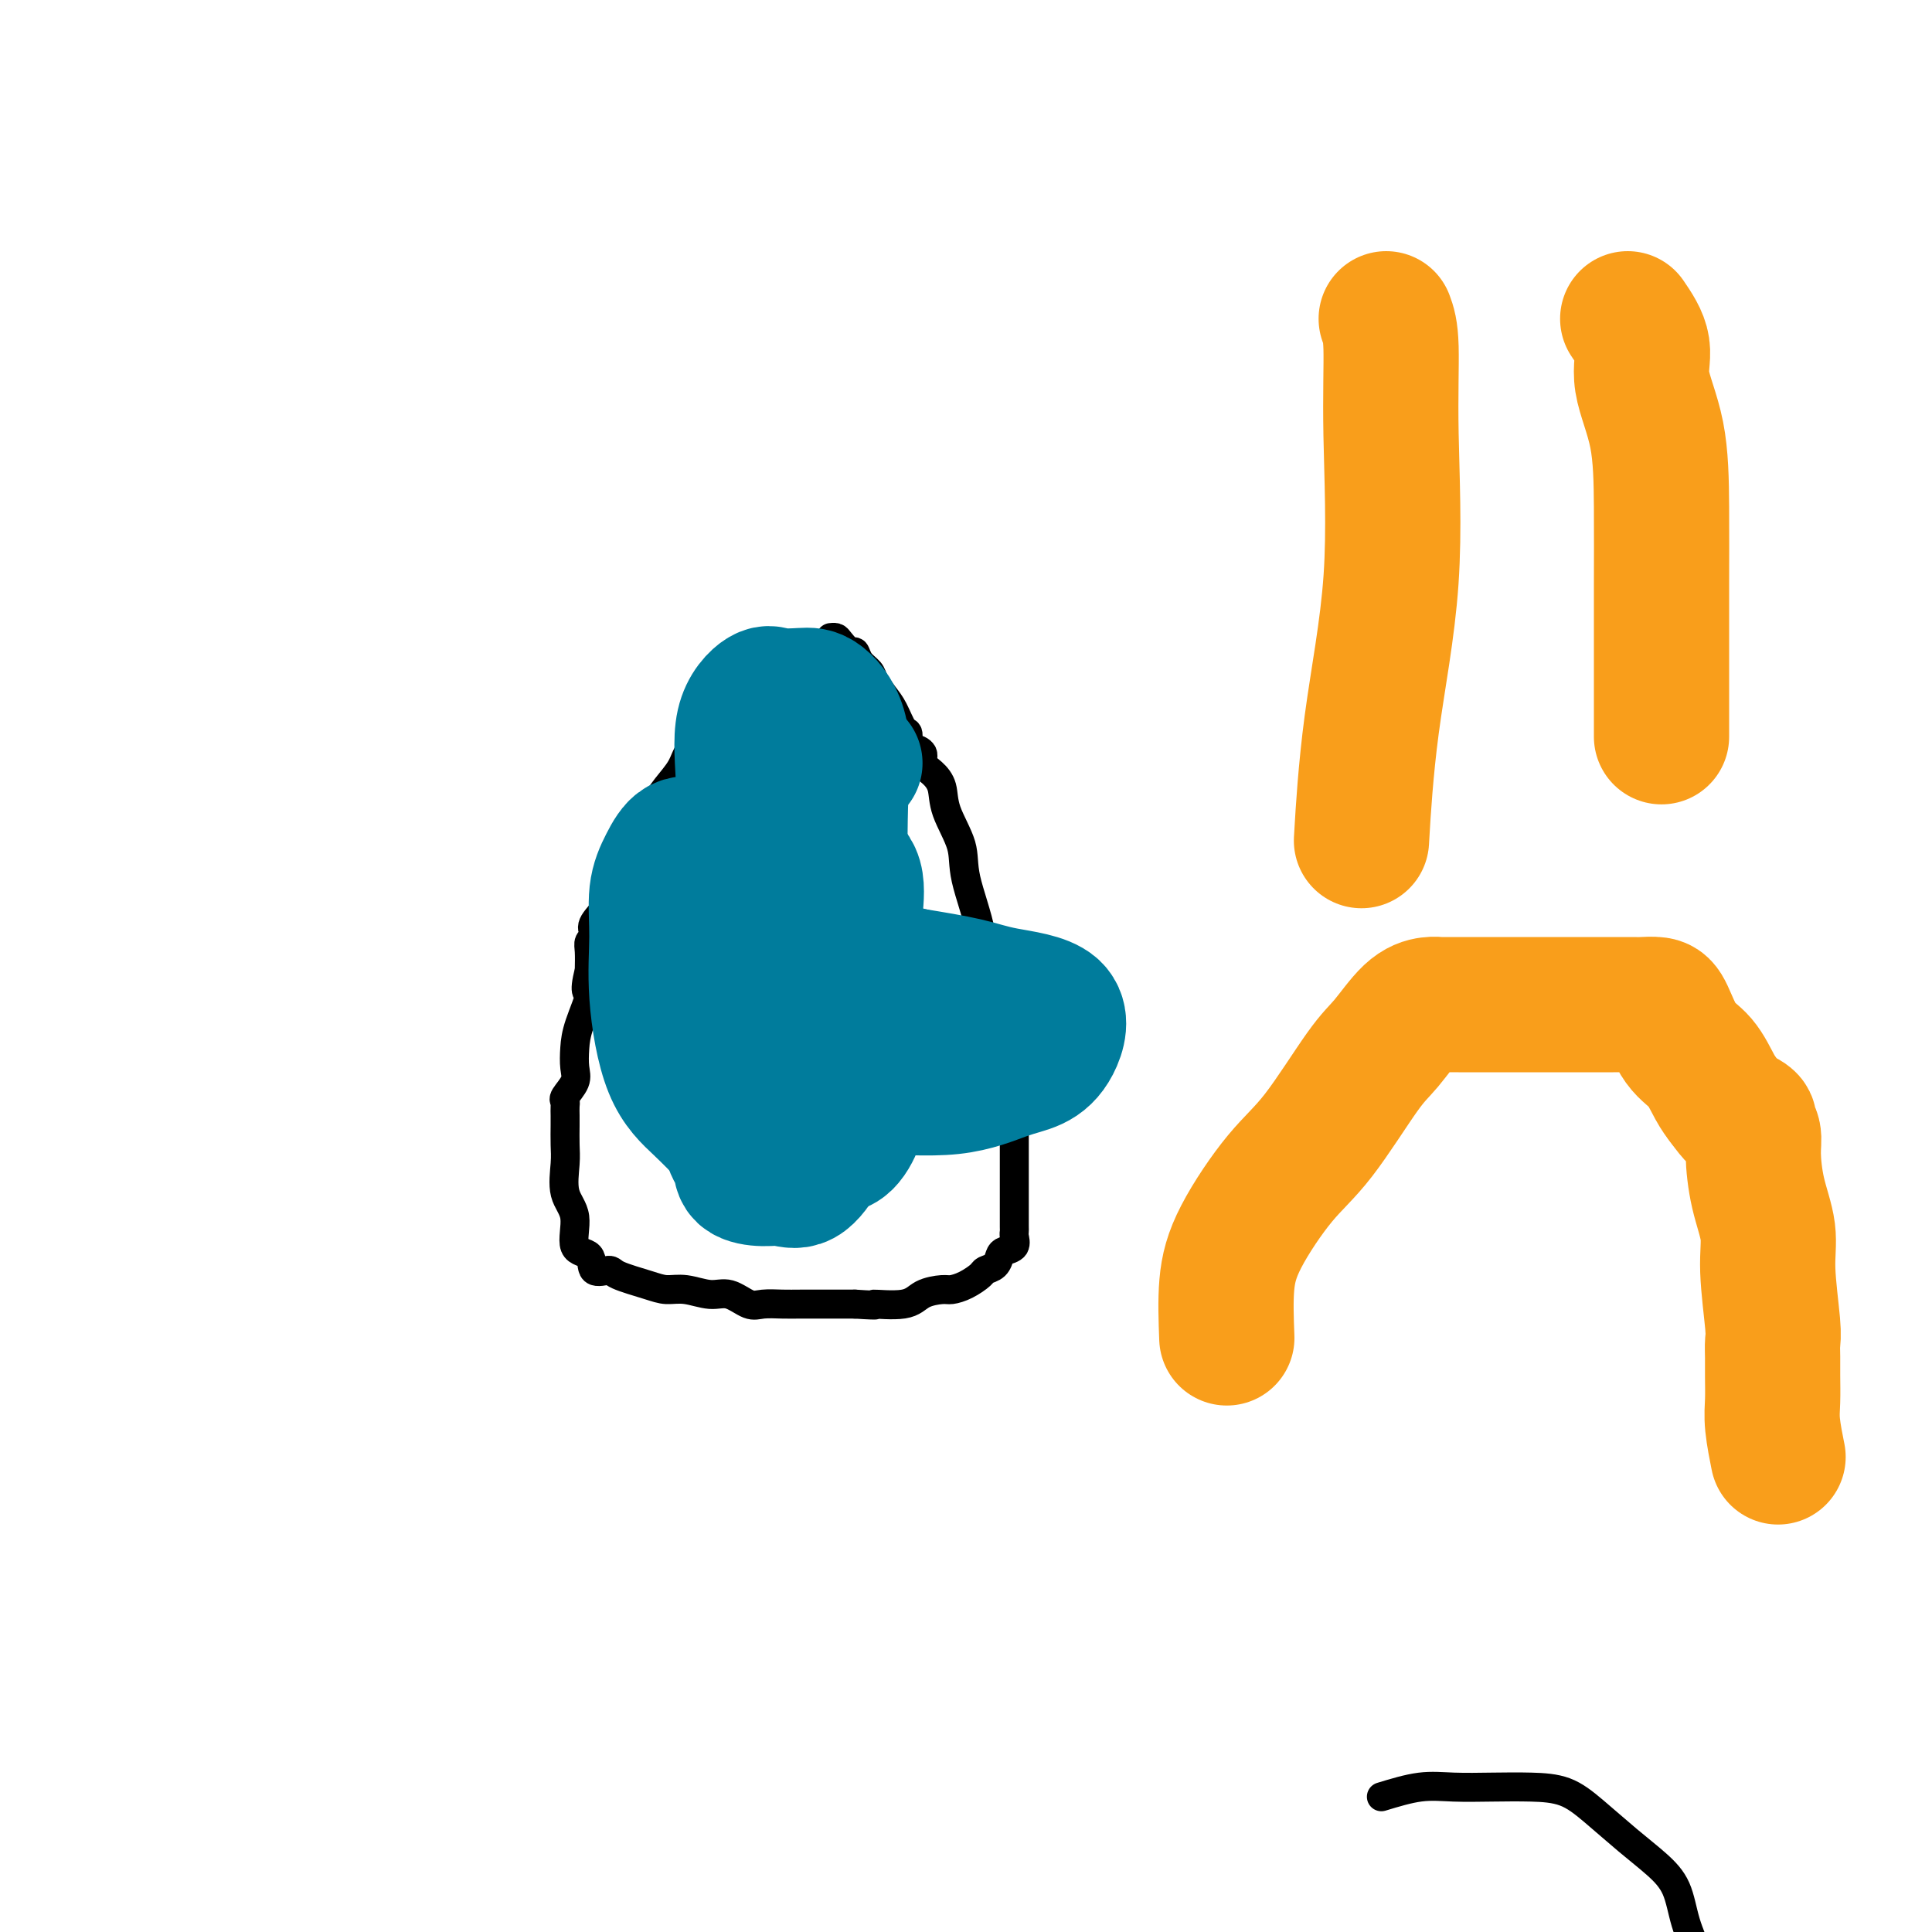 <svg viewBox='0 0 400 400' version='1.1' xmlns='http://www.w3.org/2000/svg' xmlns:xlink='http://www.w3.org/1999/xlink'><g fill='none' stroke='#000000' stroke-width='6' stroke-linecap='round' stroke-linejoin='round'><path d='M286,372c2.779,-0.845 5.558,-1.689 8,-2c2.442,-0.311 4.548,-0.087 7,0c2.452,0.087 5.249,0.038 8,0c2.751,-0.038 5.456,-0.065 8,0c2.544,0.065 4.926,0.223 7,1c2.074,0.777 3.839,2.173 6,4c2.161,1.827 4.717,4.086 7,6c2.283,1.914 4.294,3.482 6,5c1.706,1.518 3.107,2.985 4,5c0.893,2.015 1.279,4.578 2,7c0.721,2.422 1.777,4.702 3,8c1.223,3.298 2.612,7.613 4,12c1.388,4.387 2.776,8.844 4,13c1.224,4.156 2.285,8.010 4,12c1.715,3.990 4.086,8.115 6,11c1.914,2.885 3.371,4.530 4,6c0.629,1.470 0.428,2.763 1,4c0.572,1.237 1.916,2.416 3,3c1.084,0.584 1.906,0.571 3,1c1.094,0.429 2.459,1.298 4,2c1.541,0.702 3.257,1.235 6,2c2.743,0.765 6.511,1.760 9,3c2.489,1.240 3.698,2.724 5,4c1.302,1.276 2.697,2.344 4,3c1.303,0.656 2.515,0.902 3,1c0.485,0.098 0.242,0.049 0,0'/><path d='M165,135c-1.877,1.529 -3.754,3.058 -5,4c-1.246,0.942 -1.862,1.298 -3,2c-1.138,0.702 -2.798,1.751 -4,3c-1.202,1.249 -1.945,2.697 -3,4c-1.055,1.303 -2.421,2.462 -3,3c-0.579,0.538 -0.370,0.454 -1,1c-0.630,0.546 -2.098,1.722 -3,3c-0.902,1.278 -1.237,2.657 -2,4c-0.763,1.343 -1.953,2.649 -3,4c-1.047,1.351 -1.952,2.748 -3,4c-1.048,1.252 -2.240,2.359 -3,4c-0.760,1.641 -1.090,3.816 -2,6c-0.910,2.184 -2.401,4.378 -3,6c-0.599,1.622 -0.308,2.672 -1,4c-0.692,1.328 -2.368,2.935 -3,4c-0.632,1.065 -0.222,1.589 0,2c0.222,0.411 0.255,0.708 0,1c-0.255,0.292 -0.800,0.579 -1,1c-0.200,0.421 -0.057,0.978 0,2c0.057,1.022 0.029,2.511 0,4'/><path d='M122,201c-1.441,5.476 -0.044,4.166 0,5c0.044,0.834 -1.264,3.814 -2,6c-0.736,2.186 -0.901,3.580 -1,5c-0.099,1.420 -0.132,2.866 0,4c0.132,1.134 0.428,1.956 0,3c-0.428,1.044 -1.579,2.308 -2,3c-0.421,0.692 -0.113,0.811 0,1c0.113,0.189 0.031,0.449 0,1c-0.031,0.551 -0.011,1.392 0,2c0.011,0.608 0.011,0.981 0,2c-0.011,1.019 -0.034,2.683 0,4c0.034,1.317 0.125,2.287 0,4c-0.125,1.713 -0.467,4.169 0,6c0.467,1.831 1.744,3.036 2,5c0.256,1.964 -0.507,4.686 0,6c0.507,1.314 2.285,1.220 3,2c0.715,0.780 0.368,2.434 1,3c0.632,0.566 2.243,0.045 3,0c0.757,-0.045 0.660,0.384 2,1c1.340,0.616 4.118,1.417 6,2c1.882,0.583 2.867,0.948 4,1c1.133,0.052 2.413,-0.211 4,0c1.587,0.211 3.481,0.894 5,1c1.519,0.106 2.662,-0.364 4,0c1.338,0.364 2.871,1.562 4,2c1.129,0.438 1.855,0.117 3,0c1.145,-0.117 2.709,-0.031 4,0c1.291,0.031 2.309,0.008 4,0c1.691,-0.008 4.055,-0.002 6,0c1.945,0.002 3.473,0.001 5,0'/><path d='M177,270c6.624,0.436 3.685,0.026 4,0c0.315,-0.026 3.882,0.331 6,0c2.118,-0.331 2.785,-1.349 4,-2c1.215,-0.651 2.979,-0.934 4,-1c1.021,-0.066 1.299,0.085 2,0c0.701,-0.085 1.823,-0.408 3,-1c1.177,-0.592 2.408,-1.454 3,-2c0.592,-0.546 0.544,-0.775 1,-1c0.456,-0.225 1.414,-0.445 2,-1c0.586,-0.555 0.798,-1.444 1,-2c0.202,-0.556 0.394,-0.778 1,-1c0.606,-0.222 1.627,-0.444 2,-1c0.373,-0.556 0.100,-1.445 0,-2c-0.100,-0.555 -0.027,-0.777 0,-1c0.027,-0.223 0.007,-0.446 0,-1c-0.007,-0.554 -0.002,-1.438 0,-2c0.002,-0.562 0.001,-0.801 0,-1c-0.001,-0.199 -0.000,-0.358 0,-1c0.000,-0.642 0.000,-1.766 0,-3c-0.000,-1.234 -0.000,-2.576 0,-4c0.000,-1.424 0.000,-2.928 0,-4c-0.000,-1.072 -0.001,-1.710 0,-3c0.001,-1.290 0.002,-3.230 0,-4c-0.002,-0.770 -0.008,-0.368 0,-1c0.008,-0.632 0.030,-2.296 0,-3c-0.030,-0.704 -0.111,-0.446 0,-1c0.111,-0.554 0.415,-1.918 0,-3c-0.415,-1.082 -1.547,-1.880 -2,-3c-0.453,-1.120 -0.226,-2.560 0,-4'/><path d='M208,217c-0.545,-6.488 -0.907,-3.209 -1,-3c-0.093,0.209 0.083,-2.650 0,-4c-0.083,-1.350 -0.426,-1.189 -1,-2c-0.574,-0.811 -1.380,-2.594 -2,-4c-0.620,-1.406 -1.052,-2.433 -1,-4c0.052,-1.567 0.590,-3.672 0,-7c-0.590,-3.328 -2.307,-7.878 -3,-11c-0.693,-3.122 -0.362,-4.814 -1,-7c-0.638,-2.186 -2.246,-4.865 -3,-7c-0.754,-2.135 -0.653,-3.725 -1,-5c-0.347,-1.275 -1.140,-2.233 -2,-3c-0.860,-0.767 -1.785,-1.341 -2,-2c-0.215,-0.659 0.280,-1.403 0,-2c-0.280,-0.597 -1.335,-1.048 -2,-1c-0.665,0.048 -0.940,0.596 -1,0c-0.060,-0.596 0.096,-2.338 0,-3c-0.096,-0.662 -0.444,-0.246 -1,-1c-0.556,-0.754 -1.318,-2.677 -2,-4c-0.682,-1.323 -1.282,-2.047 -2,-3c-0.718,-0.953 -1.553,-2.134 -2,-3c-0.447,-0.866 -0.505,-1.415 -1,-2c-0.495,-0.585 -1.428,-1.204 -2,-2c-0.572,-0.796 -0.784,-1.768 -1,-2c-0.216,-0.232 -0.436,0.278 -1,0c-0.564,-0.278 -1.471,-1.342 -2,-2c-0.529,-0.658 -0.681,-0.908 -1,-1c-0.319,-0.092 -0.805,-0.026 -1,0c-0.195,0.026 -0.097,0.013 0,0'/></g>
<g fill='none' stroke='#007C9C' stroke-width='6' stroke-linecap='round' stroke-linejoin='round'><path d='M173,208c0.000,0.000 0.100,0.100 0.1,0.1'/></g>
<g fill='none' stroke='#007C9C' stroke-width='28' stroke-linecap='round' stroke-linejoin='round'><path d='M177,158c-1.759,1.203 -3.518,2.406 -5,4c-1.482,1.594 -2.686,3.579 -4,5c-1.314,1.421 -2.738,2.279 -4,4c-1.262,1.721 -2.363,4.303 -4,7c-1.637,2.697 -3.811,5.507 -5,8c-1.189,2.493 -1.392,4.670 -2,8c-0.608,3.330 -1.620,7.815 -2,12c-0.380,4.185 -0.130,8.070 0,11c0.130,2.930 0.138,4.905 0,8c-0.138,3.095 -0.421,7.312 0,10c0.421,2.688 1.546,3.848 2,5c0.454,1.152 0.236,2.295 1,3c0.764,0.705 2.511,0.972 4,1c1.489,0.028 2.721,-0.182 4,0c1.279,0.182 2.606,0.754 4,0c1.394,-0.754 2.857,-2.836 4,-5c1.143,-2.164 1.966,-4.409 3,-7c1.034,-2.591 2.277,-5.526 3,-8c0.723,-2.474 0.925,-4.486 1,-7c0.075,-2.514 0.023,-5.530 0,-8c-0.023,-2.470 -0.016,-4.394 0,-7c0.016,-2.606 0.043,-5.894 0,-8c-0.043,-2.106 -0.156,-3.028 0,-5c0.156,-1.972 0.580,-4.992 0,-7c-0.580,-2.008 -2.166,-3.002 -3,-4c-0.834,-0.998 -0.917,-1.999 -1,-3'/><path d='M173,175c-1.077,-1.187 -1.769,-0.653 -3,-1c-1.231,-0.347 -2.999,-1.574 -4,-2c-1.001,-0.426 -1.234,-0.052 -2,0c-0.766,0.052 -2.063,-0.220 -4,0c-1.937,0.220 -4.512,0.930 -6,2c-1.488,1.070 -1.887,2.499 -3,4c-1.113,1.501 -2.940,3.072 -4,5c-1.060,1.928 -1.351,4.212 -2,6c-0.649,1.788 -1.654,3.082 -2,5c-0.346,1.918 -0.031,4.462 0,7c0.031,2.538 -0.222,5.070 0,8c0.222,2.930 0.919,6.259 2,9c1.081,2.741 2.547,4.893 4,7c1.453,2.107 2.893,4.170 5,6c2.107,1.830 4.880,3.429 7,4c2.120,0.571 3.588,0.116 5,0c1.412,-0.116 2.770,0.107 4,0c1.230,-0.107 2.333,-0.543 3,-4c0.667,-3.457 0.899,-9.935 1,-17c0.101,-7.065 0.073,-14.716 0,-23c-0.073,-8.284 -0.190,-17.199 0,-24c0.190,-6.801 0.689,-11.486 0,-15c-0.689,-3.514 -2.564,-5.857 -4,-7c-1.436,-1.143 -2.434,-1.087 -4,-1c-1.566,0.087 -3.702,0.205 -5,0c-1.298,-0.205 -1.759,-0.731 -3,0c-1.241,0.731 -3.261,2.721 -4,6c-0.739,3.279 -0.198,7.848 0,13c0.198,5.152 0.053,10.887 0,15c-0.053,4.113 -0.015,6.604 0,9c0.015,2.396 0.008,4.698 0,7'/><path d='M154,194c0.000,8.038 0.000,6.134 0,7c-0.000,0.866 -0.000,4.502 0,7c0.000,2.498 0.001,3.858 0,6c-0.001,2.142 -0.005,5.065 0,7c0.005,1.935 0.020,2.881 0,4c-0.020,1.119 -0.074,2.410 0,3c0.074,0.590 0.276,0.479 1,1c0.724,0.521 1.971,1.674 3,2c1.029,0.326 1.841,-0.176 3,0c1.159,0.176 2.664,1.031 4,0c1.336,-1.031 2.501,-3.946 3,-6c0.499,-2.054 0.330,-3.245 1,-5c0.670,-1.755 2.179,-4.073 3,-6c0.821,-1.927 0.956,-3.463 1,-5c0.044,-1.537 -0.002,-3.075 0,-5c0.002,-1.925 0.050,-4.238 0,-6c-0.050,-1.762 -0.200,-2.973 0,-5c0.200,-2.027 0.749,-4.869 0,-7c-0.749,-2.131 -2.797,-3.551 -5,-5c-2.203,-1.449 -4.561,-2.927 -7,-4c-2.439,-1.073 -4.960,-1.741 -7,-2c-2.040,-0.259 -3.598,-0.110 -5,0c-1.402,0.110 -2.648,0.181 -4,0c-1.352,-0.181 -2.809,-0.612 -4,0c-1.191,0.612 -2.116,2.269 -3,4c-0.884,1.731 -1.725,3.536 -2,6c-0.275,2.464 0.018,5.589 0,9c-0.018,3.411 -0.345,7.110 0,12c0.345,4.890 1.362,10.970 3,15c1.638,4.030 3.897,6.008 6,8c2.103,1.992 4.052,3.996 6,6'/><path d='M151,235c3.007,2.615 4.525,2.153 7,2c2.475,-0.153 5.907,0.002 8,0c2.093,-0.002 2.847,-0.161 4,0c1.153,0.161 2.704,0.640 4,0c1.296,-0.640 2.335,-2.401 3,-4c0.665,-1.599 0.955,-3.038 1,-5c0.045,-1.962 -0.156,-4.447 0,-7c0.156,-2.553 0.668,-5.174 0,-8c-0.668,-2.826 -2.515,-5.855 -4,-9c-1.485,-3.145 -2.606,-6.405 -4,-9c-1.394,-2.595 -3.061,-4.526 -4,-6c-0.939,-1.474 -1.151,-2.492 -2,-3c-0.849,-0.508 -2.337,-0.507 -3,-1c-0.663,-0.493 -0.501,-1.479 -1,-2c-0.499,-0.521 -1.658,-0.576 -3,0c-1.342,0.576 -2.867,1.782 -4,3c-1.133,1.218 -1.874,2.446 -3,5c-1.126,2.554 -2.638,6.433 -4,9c-1.362,2.567 -2.575,3.822 -3,5c-0.425,1.178 -0.060,2.280 0,5c0.060,2.720 -0.183,7.059 3,10c3.183,2.941 9.793,4.485 16,5c6.207,0.515 12.012,-0.000 18,0c5.988,0.000 12.159,0.516 17,0c4.841,-0.516 8.351,-2.063 11,-3c2.649,-0.937 4.437,-1.262 6,-2c1.563,-0.738 2.902,-1.888 4,-4c1.098,-2.112 1.954,-5.185 0,-7c-1.954,-1.815 -6.718,-2.373 -10,-3c-3.282,-0.627 -5.080,-1.322 -8,-2c-2.920,-0.678 -6.960,-1.339 -11,-2'/><path d='M189,202c-6.217,-1.536 -7.260,-1.876 -9,-2c-1.740,-0.124 -4.178,-0.033 -6,0c-1.822,0.033 -3.029,0.009 -4,0c-0.971,-0.009 -1.706,-0.003 -2,0c-0.294,0.003 -0.147,0.001 0,0'/></g>
<g fill='none' stroke='#F99E1B' stroke-width='28' stroke-linecap='round' stroke-linejoin='round'><path d='M287,66c0.451,1.211 0.902,2.422 1,6c0.098,3.578 -0.156,9.522 0,18c0.156,8.478 0.722,19.489 0,30c-0.722,10.511 -2.733,20.522 -4,30c-1.267,9.478 -1.791,18.422 -2,22c-0.209,3.578 -0.105,1.789 0,0'/><path d='M337,66c1.351,1.983 2.702,3.967 3,6c0.298,2.033 -0.456,4.116 0,7c0.456,2.884 2.122,6.568 3,11c0.878,4.432 0.967,9.610 1,15c0.033,5.390 0.009,10.991 0,16c-0.009,5.009 -0.002,9.425 0,15c0.002,5.575 0.001,12.307 0,15c-0.001,2.693 -0.000,1.346 0,0'/><path d='M254,277c-0.145,-3.833 -0.289,-7.667 0,-11c0.289,-3.333 1.013,-6.167 3,-10c1.987,-3.833 5.238,-8.666 8,-12c2.762,-3.334 5.037,-5.170 8,-9c2.963,-3.830 6.615,-9.653 9,-13c2.385,-3.347 3.502,-4.217 5,-6c1.498,-1.783 3.377,-4.478 5,-6c1.623,-1.522 2.991,-1.872 4,-2c1.009,-0.128 1.660,-0.034 2,0c0.340,0.034 0.370,0.009 1,0c0.630,-0.009 1.862,-0.002 3,0c1.138,0.002 2.183,0.001 4,0c1.817,-0.001 4.406,-0.000 7,0c2.594,0.000 5.194,0.000 8,0c2.806,-0.000 5.820,-0.001 8,0c2.180,0.001 3.528,0.002 5,0c1.472,-0.002 3.068,-0.009 4,0c0.932,0.009 1.201,0.034 2,0c0.799,-0.034 2.129,-0.126 3,0c0.871,0.126 1.283,0.470 2,2c0.717,1.530 1.739,4.245 3,6c1.261,1.755 2.763,2.549 4,4c1.237,1.451 2.211,3.557 3,5c0.789,1.443 1.395,2.221 2,3'/><path d='M357,228c2.719,3.723 2.518,3.031 3,3c0.482,-0.031 1.647,0.600 2,1c0.353,0.400 -0.108,0.569 0,1c0.108,0.431 0.784,1.123 1,2c0.216,0.877 -0.029,1.940 0,4c0.029,2.060 0.334,5.118 1,8c0.666,2.882 1.695,5.590 2,8c0.305,2.410 -0.115,4.524 0,8c0.115,3.476 0.763,8.316 1,11c0.237,2.684 0.063,3.212 0,4c-0.063,0.788 -0.013,1.837 0,3c0.013,1.163 -0.010,2.439 0,4c0.010,1.561 0.054,3.408 0,5c-0.054,1.592 -0.207,2.929 0,5c0.207,2.071 0.773,4.878 1,6c0.227,1.122 0.113,0.561 0,0'/></g>
</svg>